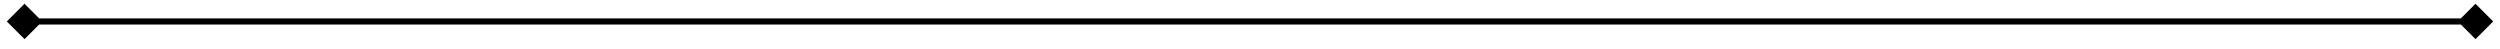 <?xml version="1.0" encoding="UTF-8"?> <svg xmlns="http://www.w3.org/2000/svg" width="204" height="4" viewBox="0 0 204 4" fill="none"> <path d="M0.557 1.75L2 3.193L3.443 1.75L2 0.307L0.557 1.75ZM203.443 1.75L202 0.307L200.557 1.75L202 3.193L203.443 1.75ZM2 2H202V1.5H2V2Z" fill="black"></path> </svg> 